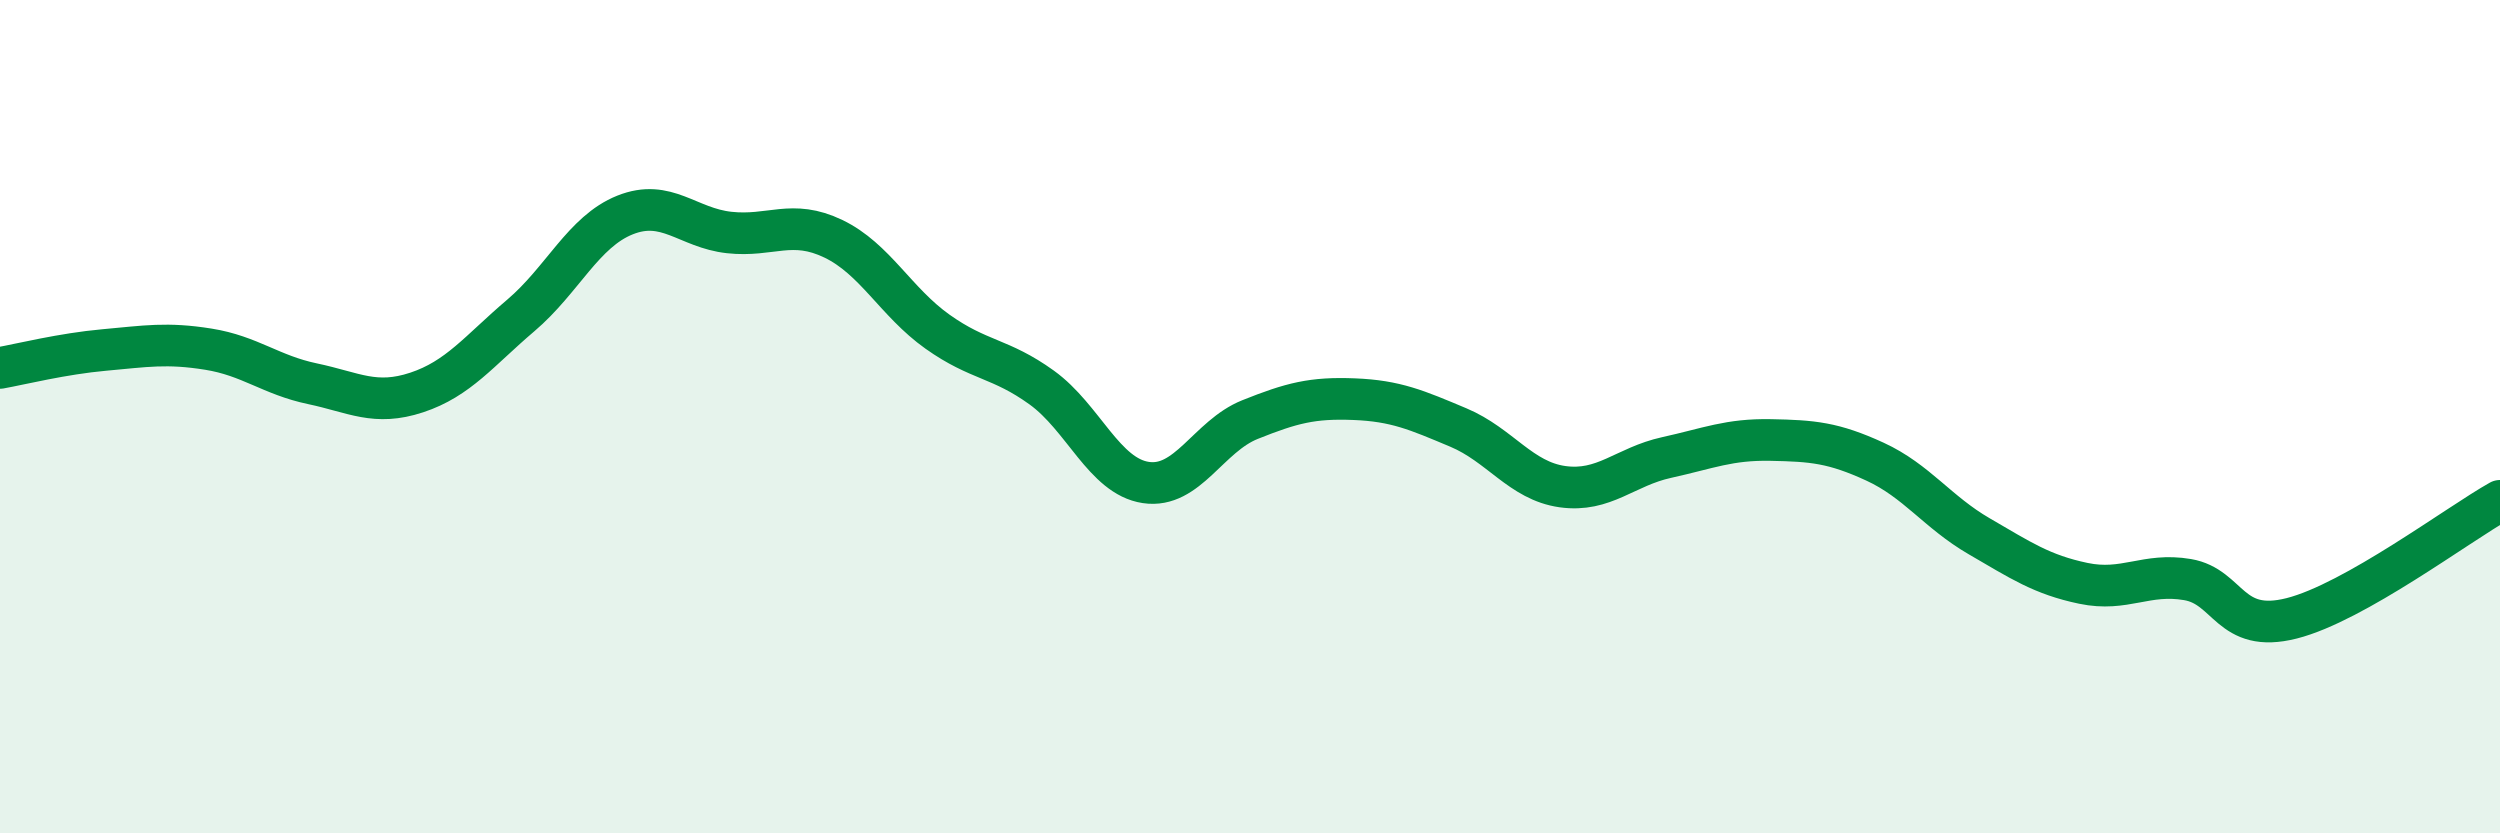 
    <svg width="60" height="20" viewBox="0 0 60 20" xmlns="http://www.w3.org/2000/svg">
      <path
        d="M 0,8.83 C 0.5,8.74 1.5,8.49 2.5,8.4 C 3.5,8.31 4,8.22 5,8.38 C 6,8.54 6.5,9 7.5,9.21 C 8.5,9.42 9,9.75 10,9.42 C 11,9.09 11.5,8.42 12.5,7.57 C 13.5,6.72 14,5.56 15,5.16 C 16,4.76 16.5,5.47 17.5,5.58 C 18.5,5.69 19,5.25 20,5.73 C 21,6.21 21.5,7.25 22.5,7.96 C 23.5,8.67 24,8.58 25,9.3 C 26,10.02 26.5,11.43 27.5,11.58 C 28.5,11.73 29,10.47 30,10.07 C 31,9.67 31.5,9.54 32.5,9.58 C 33.5,9.62 34,9.84 35,10.26 C 36,10.68 36.5,11.54 37.5,11.68 C 38.5,11.82 39,11.2 40,10.98 C 41,10.76 41.5,10.54 42.5,10.56 C 43.5,10.58 44,10.62 45,11.08 C 46,11.54 46.5,12.29 47.5,12.87 C 48.5,13.45 49,13.79 50,14 C 51,14.21 51.5,13.74 52.5,13.91 C 53.5,14.08 53.5,15.22 55,14.84 C 56.5,14.46 59,12.58 60,12.02L60 20L0 20Z"
        fill="#008740"
        opacity="0.1"
        stroke-linecap="round"
        stroke-linejoin="round"
      />
      <path
        d="M 0,8.83 C 0.5,8.74 1.5,8.49 2.5,8.4 C 3.5,8.31 4,8.22 5,8.38 C 6,8.54 6.5,9 7.5,9.21 C 8.5,9.42 9,9.75 10,9.42 C 11,9.09 11.5,8.42 12.5,7.57 C 13.5,6.72 14,5.56 15,5.16 C 16,4.76 16.5,5.47 17.5,5.58 C 18.5,5.69 19,5.25 20,5.73 C 21,6.21 21.5,7.25 22.5,7.96 C 23.5,8.67 24,8.58 25,9.3 C 26,10.02 26.5,11.43 27.5,11.58 C 28.5,11.73 29,10.47 30,10.07 C 31,9.67 31.5,9.54 32.5,9.58 C 33.5,9.62 34,9.84 35,10.26 C 36,10.68 36.5,11.54 37.5,11.68 C 38.5,11.82 39,11.2 40,10.98 C 41,10.76 41.5,10.54 42.5,10.56 C 43.5,10.58 44,10.62 45,11.08 C 46,11.54 46.5,12.29 47.5,12.87 C 48.5,13.45 49,13.79 50,14 C 51,14.21 51.5,13.74 52.5,13.91 C 53.5,14.08 53.5,15.22 55,14.84 C 56.5,14.46 59,12.58 60,12.02"
        stroke="#008740"
        stroke-width="1"
        fill="none"
        stroke-linecap="round"
        stroke-linejoin="round"
      />
    </svg>
  